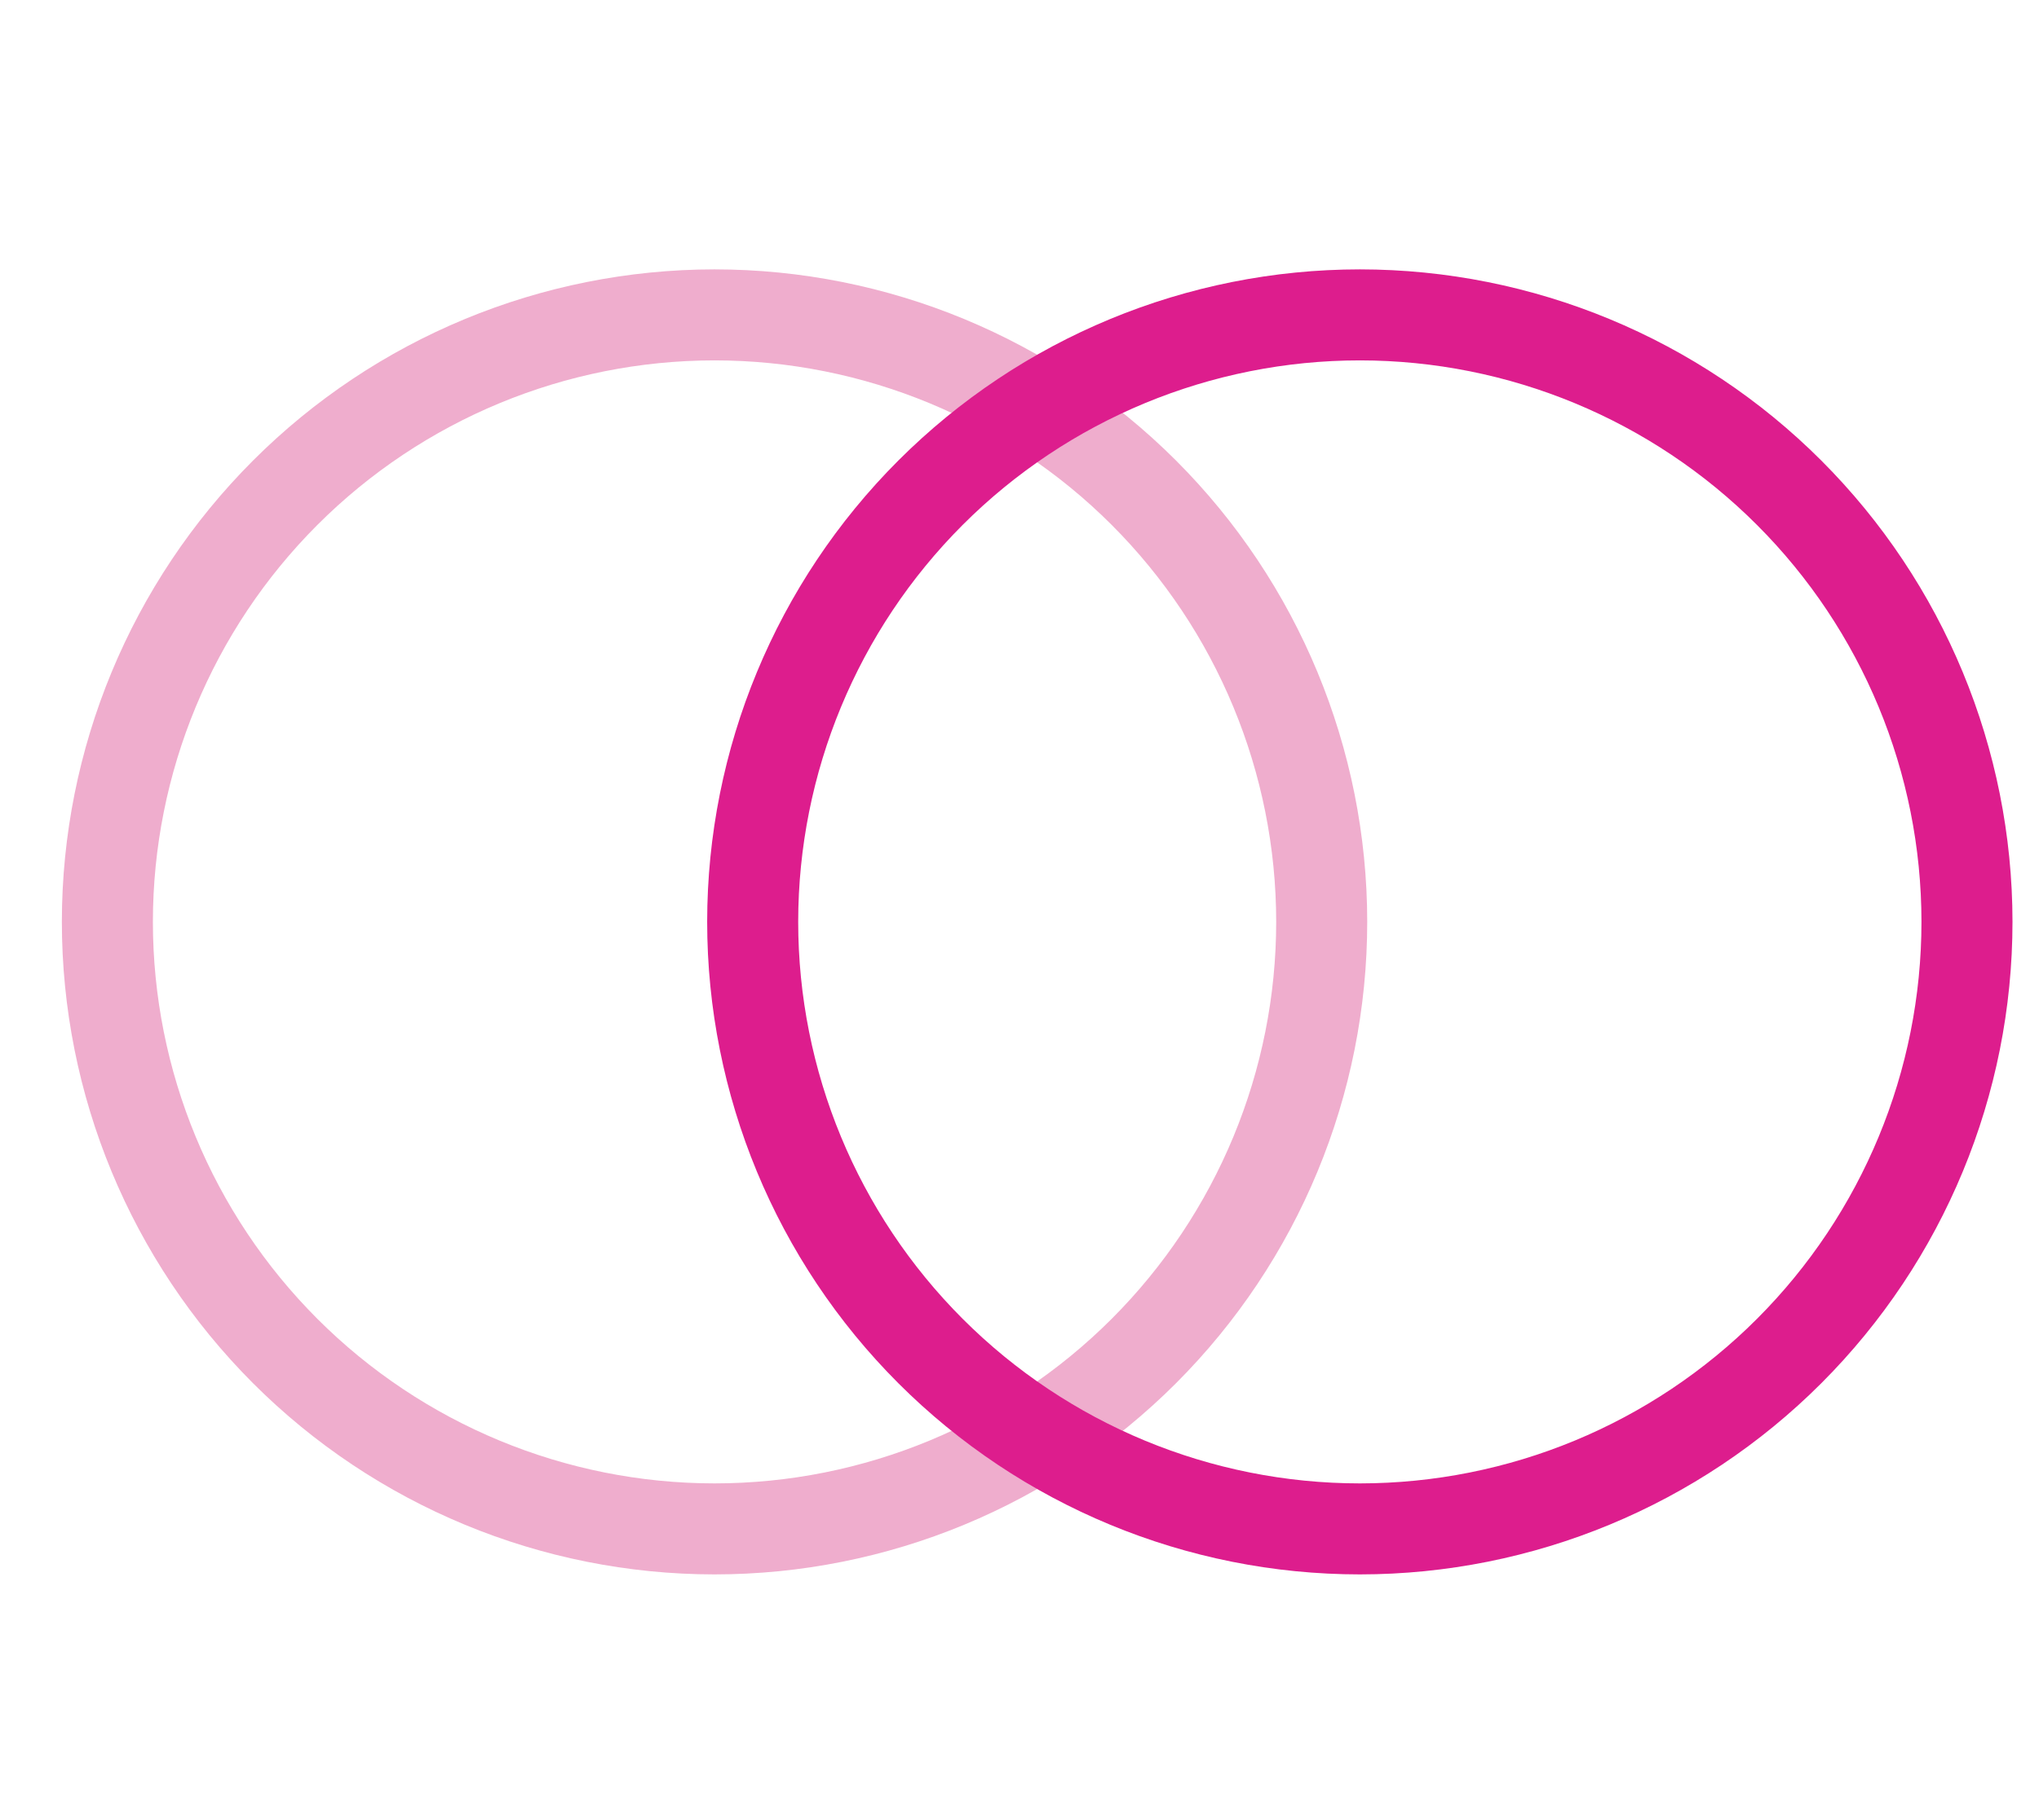 <?xml version="1.0" encoding="UTF-8"?>
<svg xmlns="http://www.w3.org/2000/svg" width="56" height="50" viewBox="0 0 56 50" fill="none">
  <path d="M19.621 42C24.044 42 28.287 40.243 31.414 37.115C34.542 33.987 36.3 29.745 36.3 25.322C36.298 20.899 34.54 16.659 31.412 13.532C28.284 10.406 24.043 8.65 19.621 8.65C15.2 8.652 10.96 10.409 7.834 13.535C4.708 16.661 2.951 20.9 2.949 25.322C2.949 29.744 4.706 33.985 7.832 37.113C10.958 40.24 15.199 41.998 19.621 42V42Z" stroke="#EFADCD" stroke-width="2.5"></path>
  <path d="M37.35 42C41.773 41.998 46.013 40.24 49.139 37.113C52.266 33.985 54.022 29.744 54.022 25.322C54.02 20.9 52.263 16.661 49.137 13.535C46.011 10.409 41.772 8.652 37.35 8.65C32.928 8.65 28.687 10.406 25.559 13.532C22.432 16.659 20.674 20.899 20.672 25.322C20.672 29.745 22.429 33.987 25.557 37.115C28.685 40.243 32.927 42 37.35 42Z" stroke="#DD1D8D" stroke-width="2.5"></path>
</svg>

